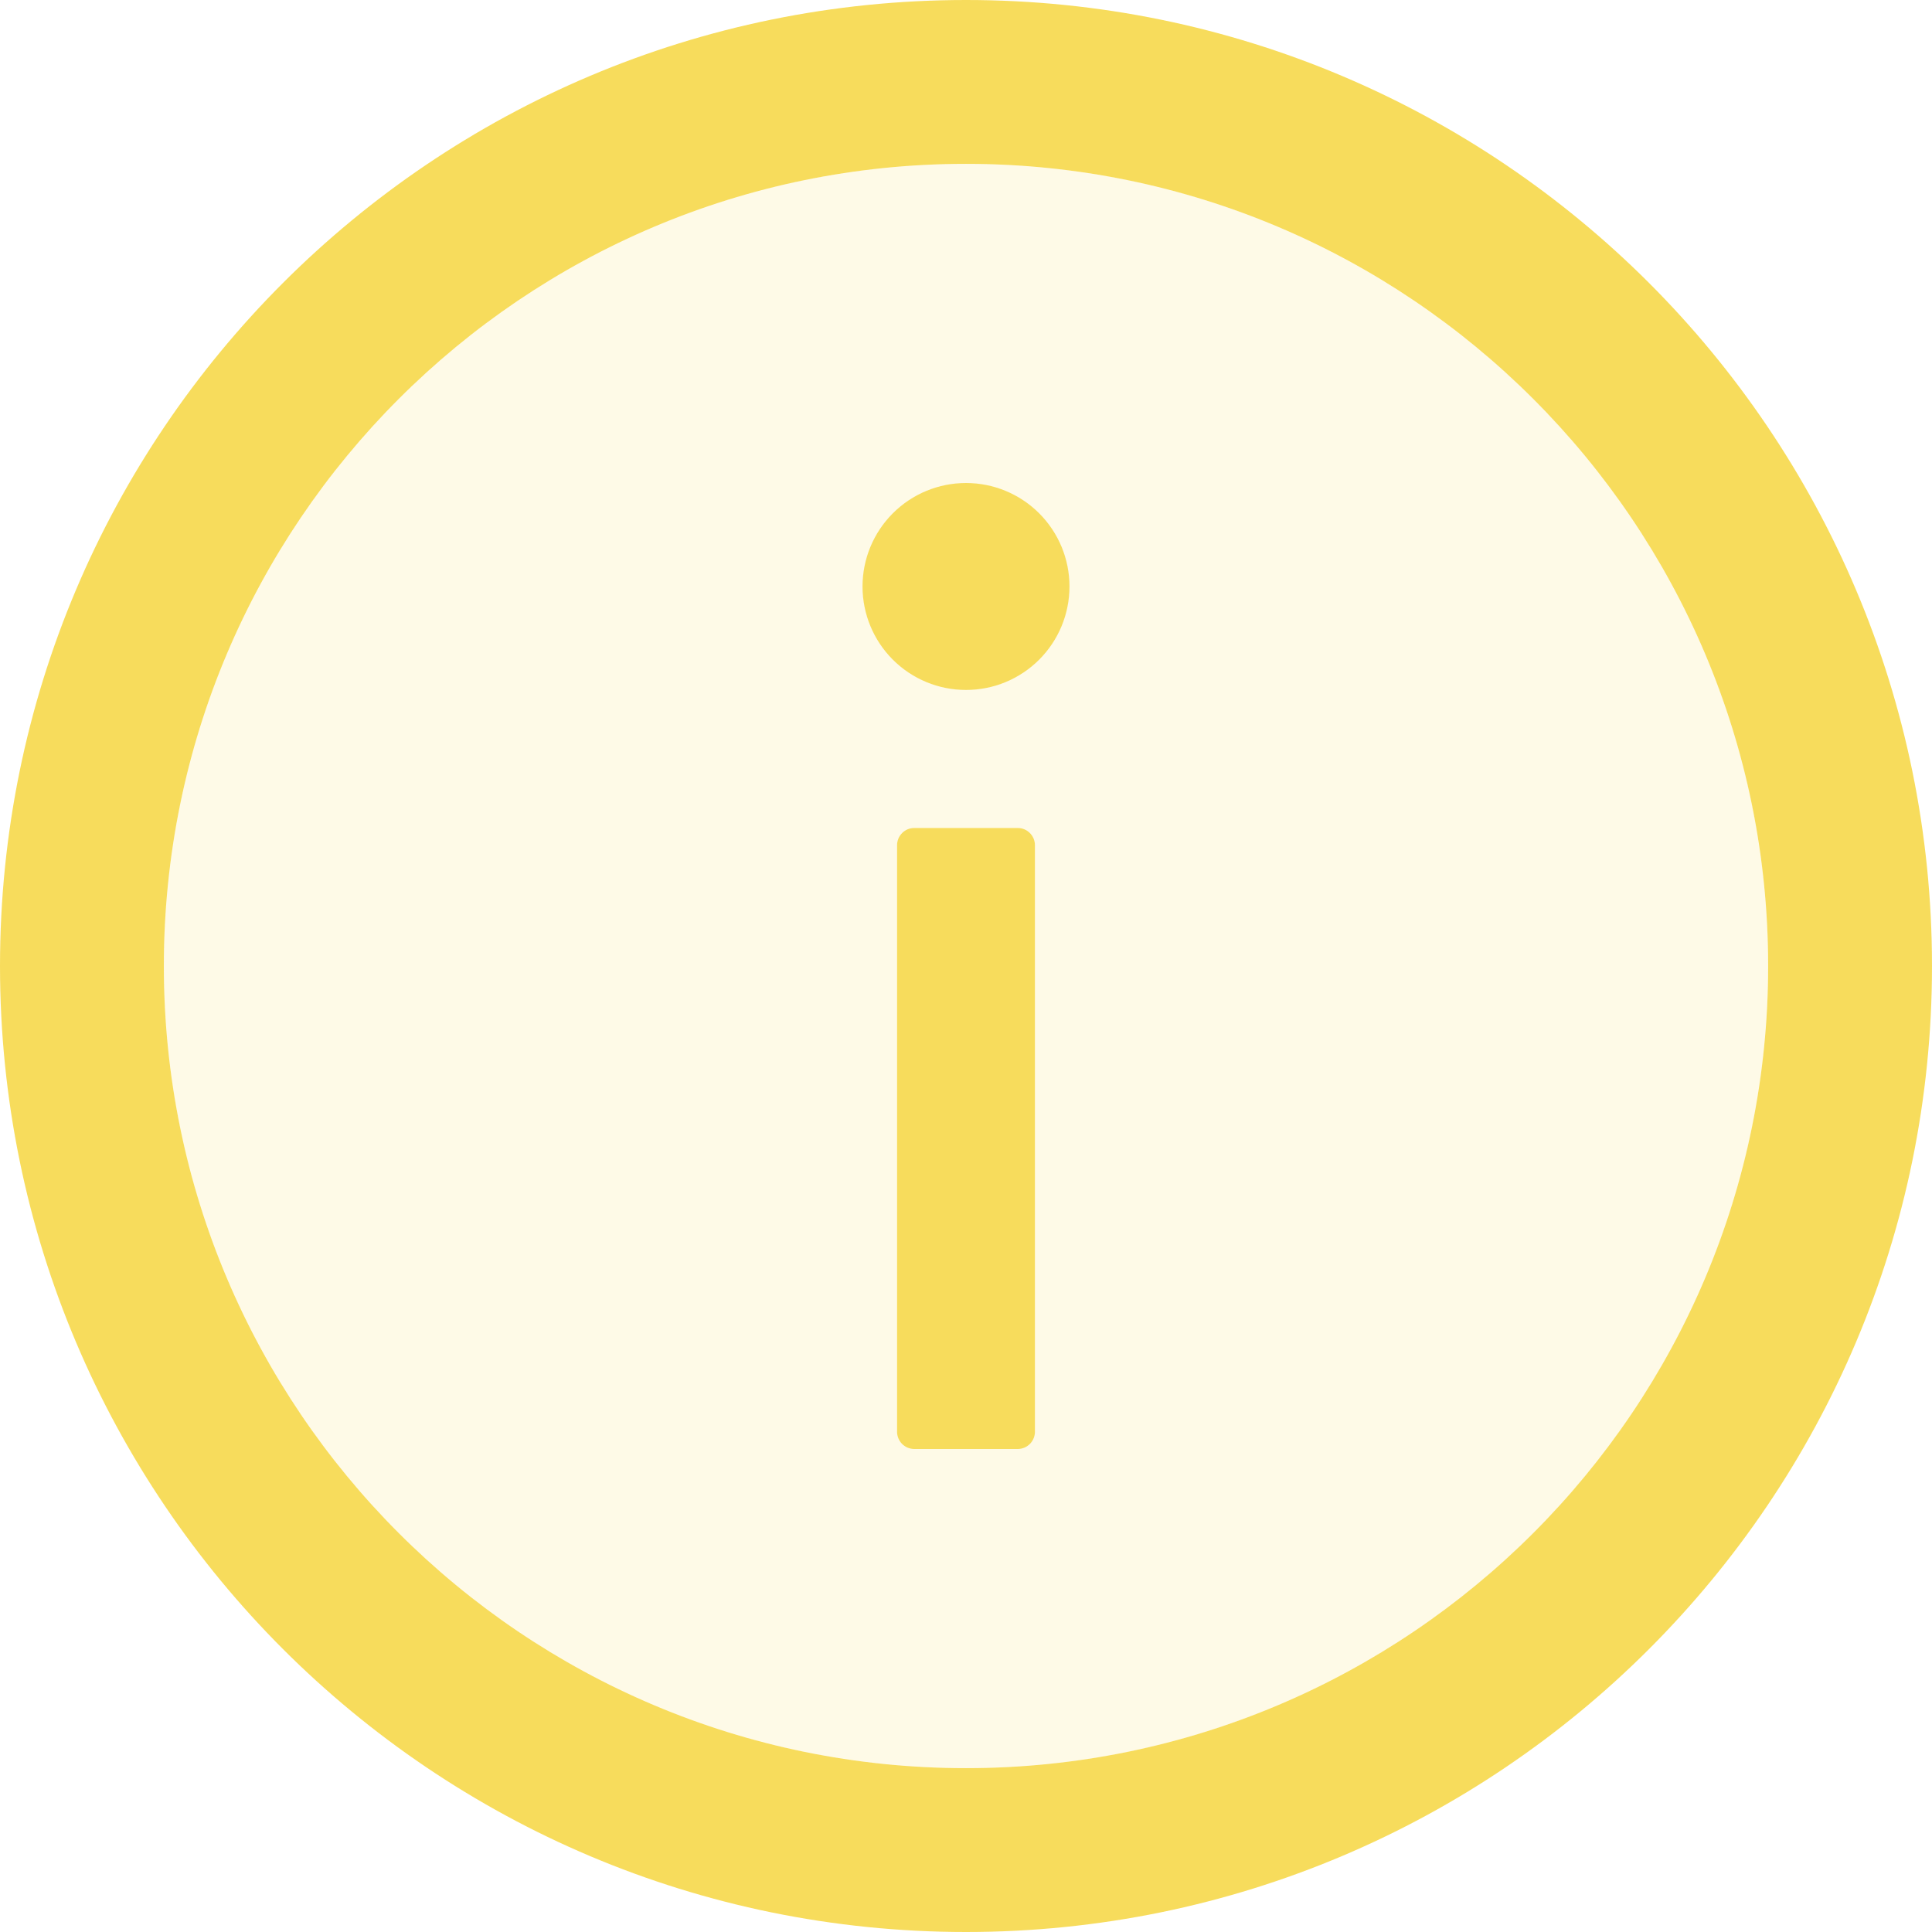 <svg width="16" height="16" viewBox="0 0 16 16" fill="none" xmlns="http://www.w3.org/2000/svg">
<g opacity="0.85">
<path d="M8 0C3.582 0 0 3.582 0 8C0 12.418 3.582 16 8 16C12.418 16 16 12.418 16 8C16 3.582 12.418 0 8 0ZM8 14.643C4.332 14.643 1.357 11.668 1.357 8C1.357 4.332 4.332 1.357 8 1.357C11.668 1.357 14.643 4.332 14.643 8C14.643 11.668 11.668 14.643 8 14.643Z" fill="#F6D640"/>
<path d="M8 1.357C4.332 1.357 1.357 4.332 1.357 8C1.357 11.668 4.332 14.643 8 14.643C11.668 14.643 14.643 11.668 14.643 8C14.643 4.332 11.668 1.357 8 1.357ZM8.571 11.857C8.571 11.936 8.507 12 8.429 12H7.571C7.493 12 7.429 11.936 7.429 11.857V7C7.429 6.921 7.493 6.857 7.571 6.857H8.429C8.507 6.857 8.571 6.921 8.571 7V11.857ZM8 5.714C7.776 5.71 7.562 5.617 7.405 5.457C7.248 5.297 7.16 5.081 7.16 4.857C7.16 4.633 7.248 4.417 7.405 4.257C7.562 4.097 7.776 4.005 8 4C8.224 4.005 8.438 4.097 8.595 4.257C8.752 4.417 8.84 4.633 8.84 4.857C8.84 5.081 8.752 5.297 8.595 5.457C8.438 5.617 8.224 5.71 8 5.714Z" fill="#F6D640" fill-opacity="0.15"/>
<path d="M7.143 4.857C7.143 5.084 7.233 5.302 7.394 5.463C7.555 5.624 7.773 5.714 8 5.714C8.227 5.714 8.445 5.624 8.606 5.463C8.767 5.302 8.857 5.084 8.857 4.857C8.857 4.63 8.767 4.412 8.606 4.251C8.445 4.09 8.227 4 8 4C7.773 4 7.555 4.09 7.394 4.251C7.233 4.412 7.143 4.63 7.143 4.857ZM8.429 6.857H7.571C7.493 6.857 7.429 6.921 7.429 7V11.857C7.429 11.936 7.493 12 7.571 12H8.429C8.507 12 8.571 11.936 8.571 11.857V7C8.571 6.921 8.507 6.857 8.429 6.857Z" fill="#F6D640"/>
</g>
</svg>
